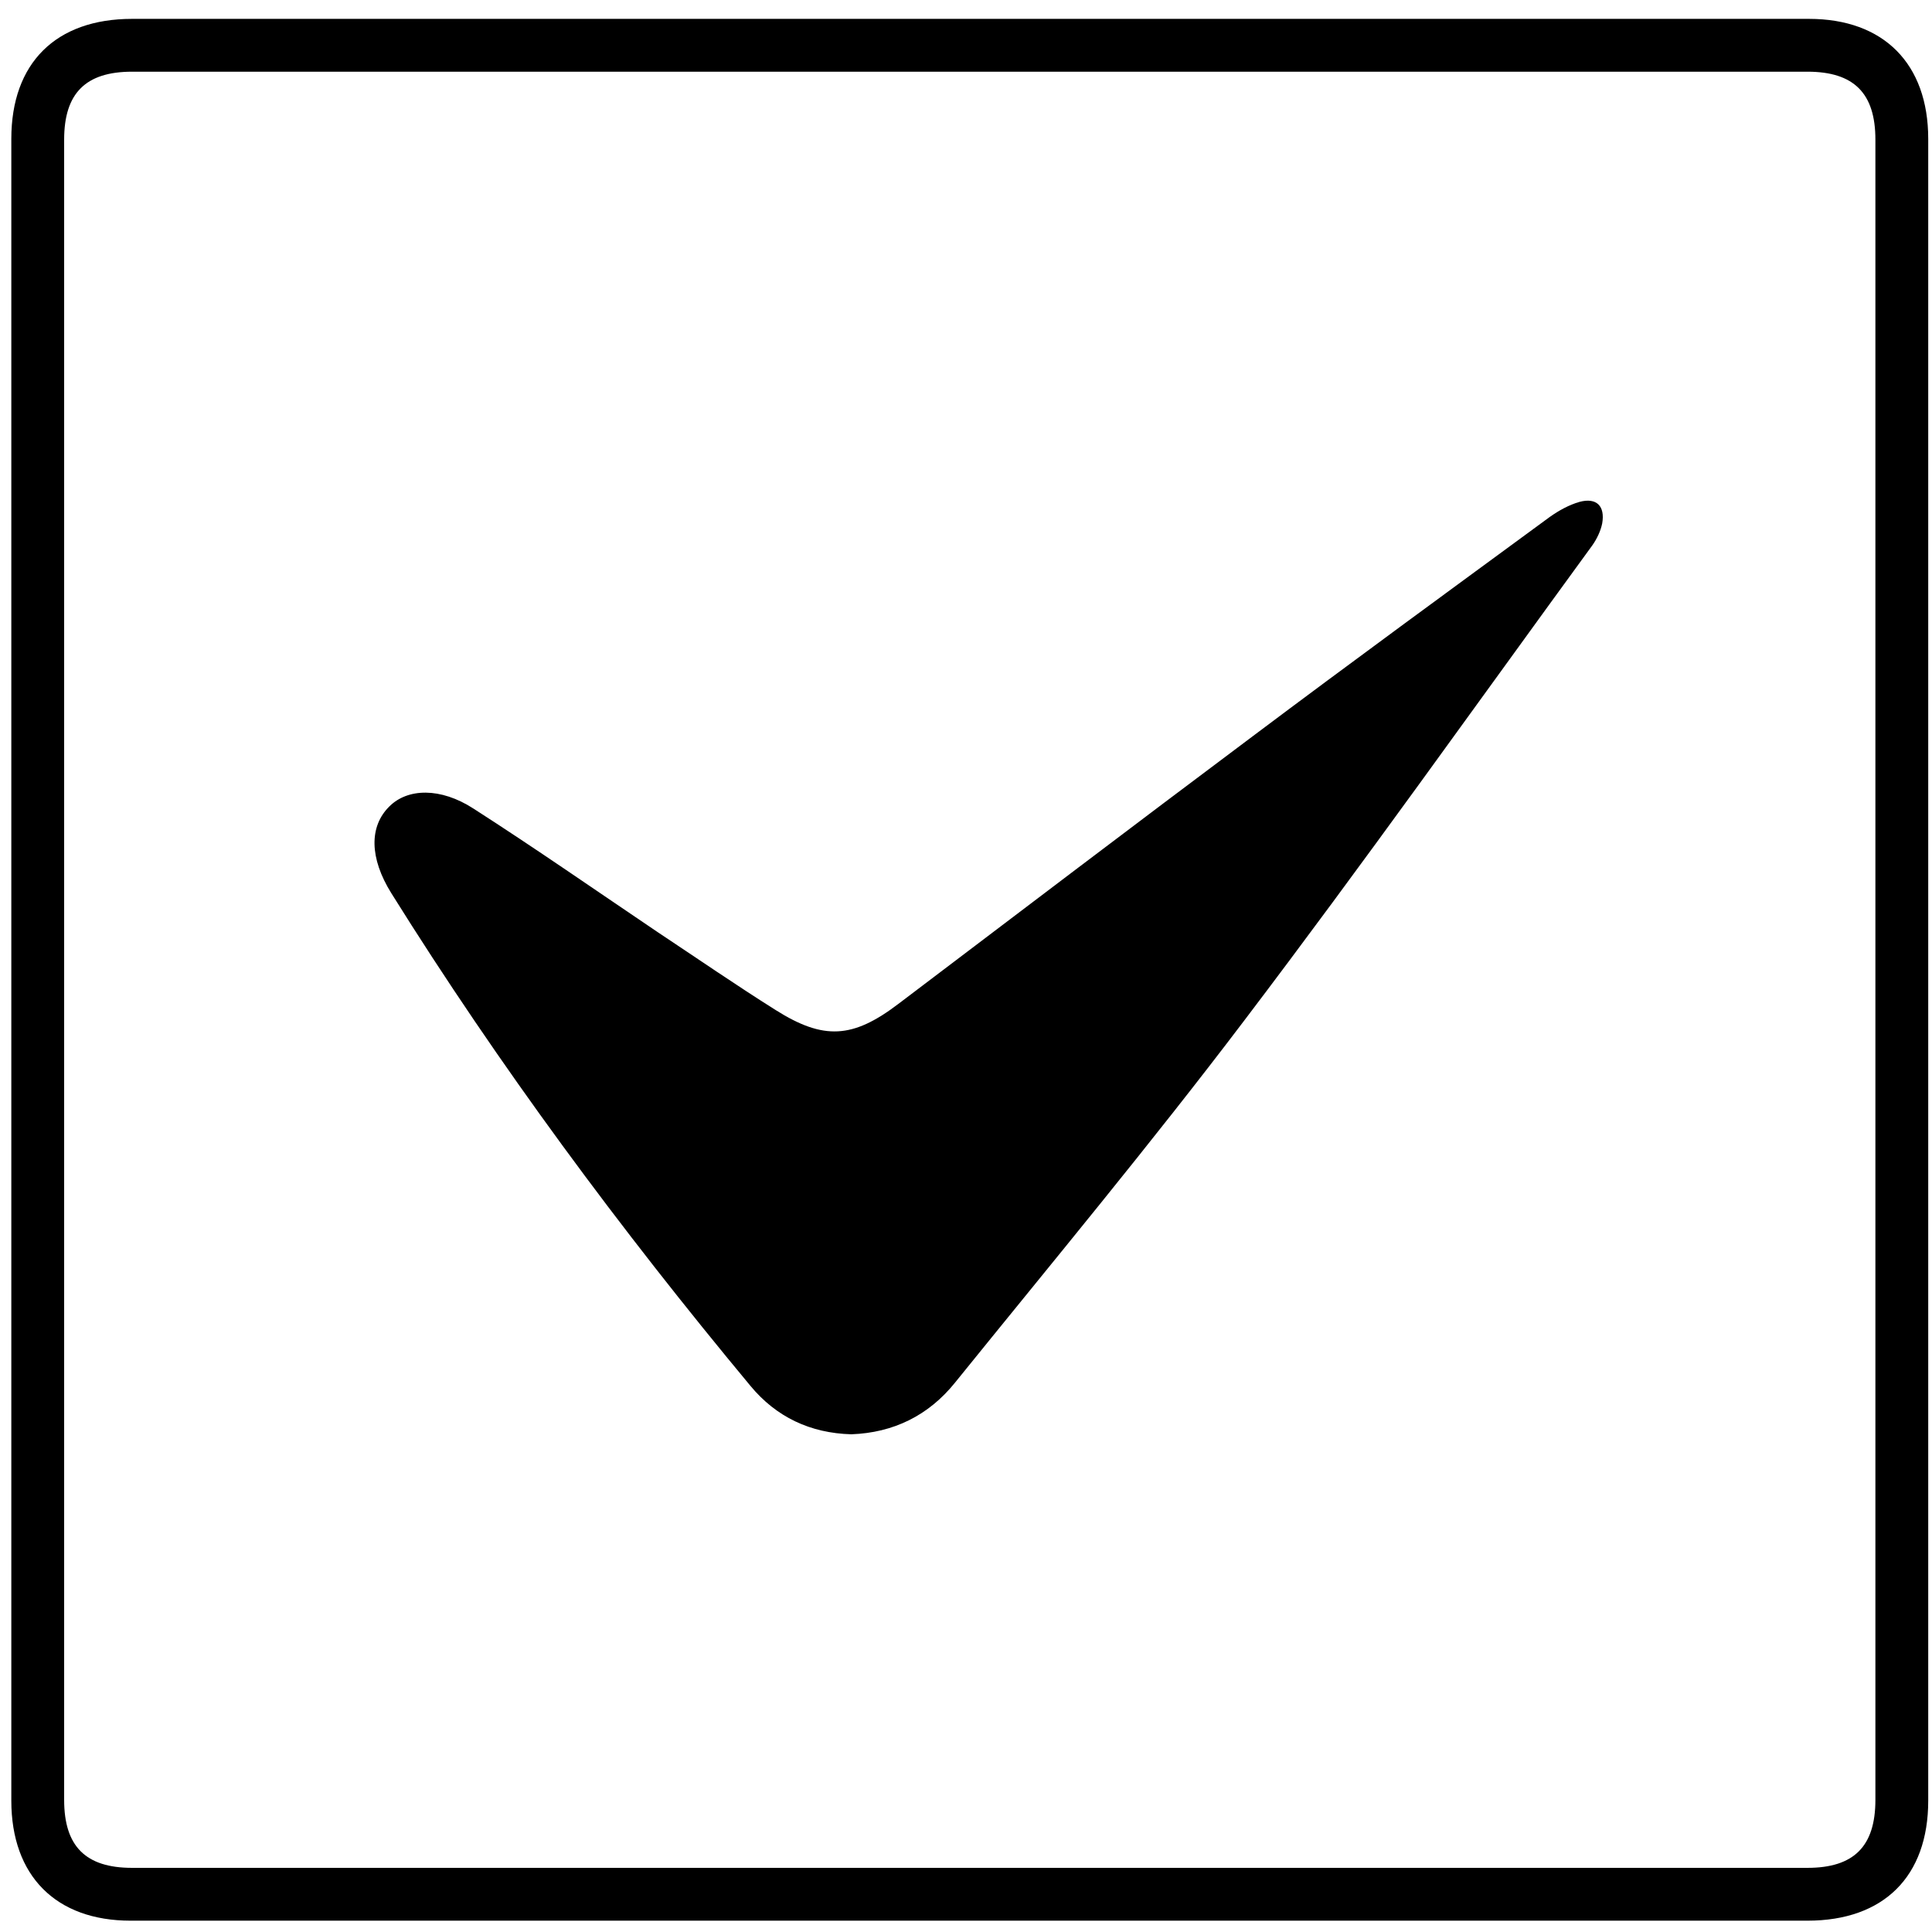 <?xml version="1.0" ?><!DOCTYPE svg  PUBLIC '-//W3C//DTD SVG 1.1//EN'  'http://www.w3.org/Graphics/SVG/1.1/DTD/svg11.dtd'><svg enable-background="new 0 0 512 512" id="Layer_1" version="1.1" viewBox="0 0 512 512" xml:space="preserve" xmlns="http://www.w3.org/2000/svg" xmlns:xlink="http://www.w3.org/1999/xlink"><g><path d="M257,5c74.1,0,148.3,0,222.4,0C499.2,5,511,16.9,511,36.8c0,146.8,0,293.6,0,440.4c0,20.1-11.8,31.8-32,31.8   c-148.1,0-296.3,0-444.4,0C14.8,509,3,497.1,3,477.2C3,330.4,3,183.6,3,36.8C3,16.7,14.8,5,35,5C109,5,183,5,257,5z M256.5,495   c74.2,0,148.3,0,222.5,0c12.3,0,18-5.7,18-18c0-146.7,0-293.3,0-440c0-12.3-5.7-18-18-18c-148,0-296,0-444,0c-12.3,0-18,5.7-18,18   c0,146.7,0,293.3,0,440c0,12.3,5.7,18,18,18C108.8,495,182.7,495,256.5,495z"/><path d="M225.6,380.1c-10.9-0.3-19.9-4.6-26.7-12.8c-34.5-41.5-66.6-84.8-95.2-130.6c-5.8-9.3-5.9-17.7-0.5-23   c4.8-4.8,13.5-5.1,22.3,0.6c16.5,10.6,32.6,21.8,48.9,32.8c10.4,6.9,20.7,14,31.2,20.6c12.7,8,20.4,7.5,32.4-1.6   c31.3-23.7,62.6-47.5,94-71c26.1-19.6,52.4-38.8,78.7-58.1c2.4-1.7,5.1-3.2,7.9-4c4.5-1.2,6.8,1.1,6,5.7c-0.4,2-1.4,4.1-2.6,5.8   c-30.7,42.1-60.8,84.5-92.3,126c-24.7,32.6-50.9,64.1-76.6,95.9C246.1,375.1,236.8,379.7,225.6,380.1z"/></g></svg>
